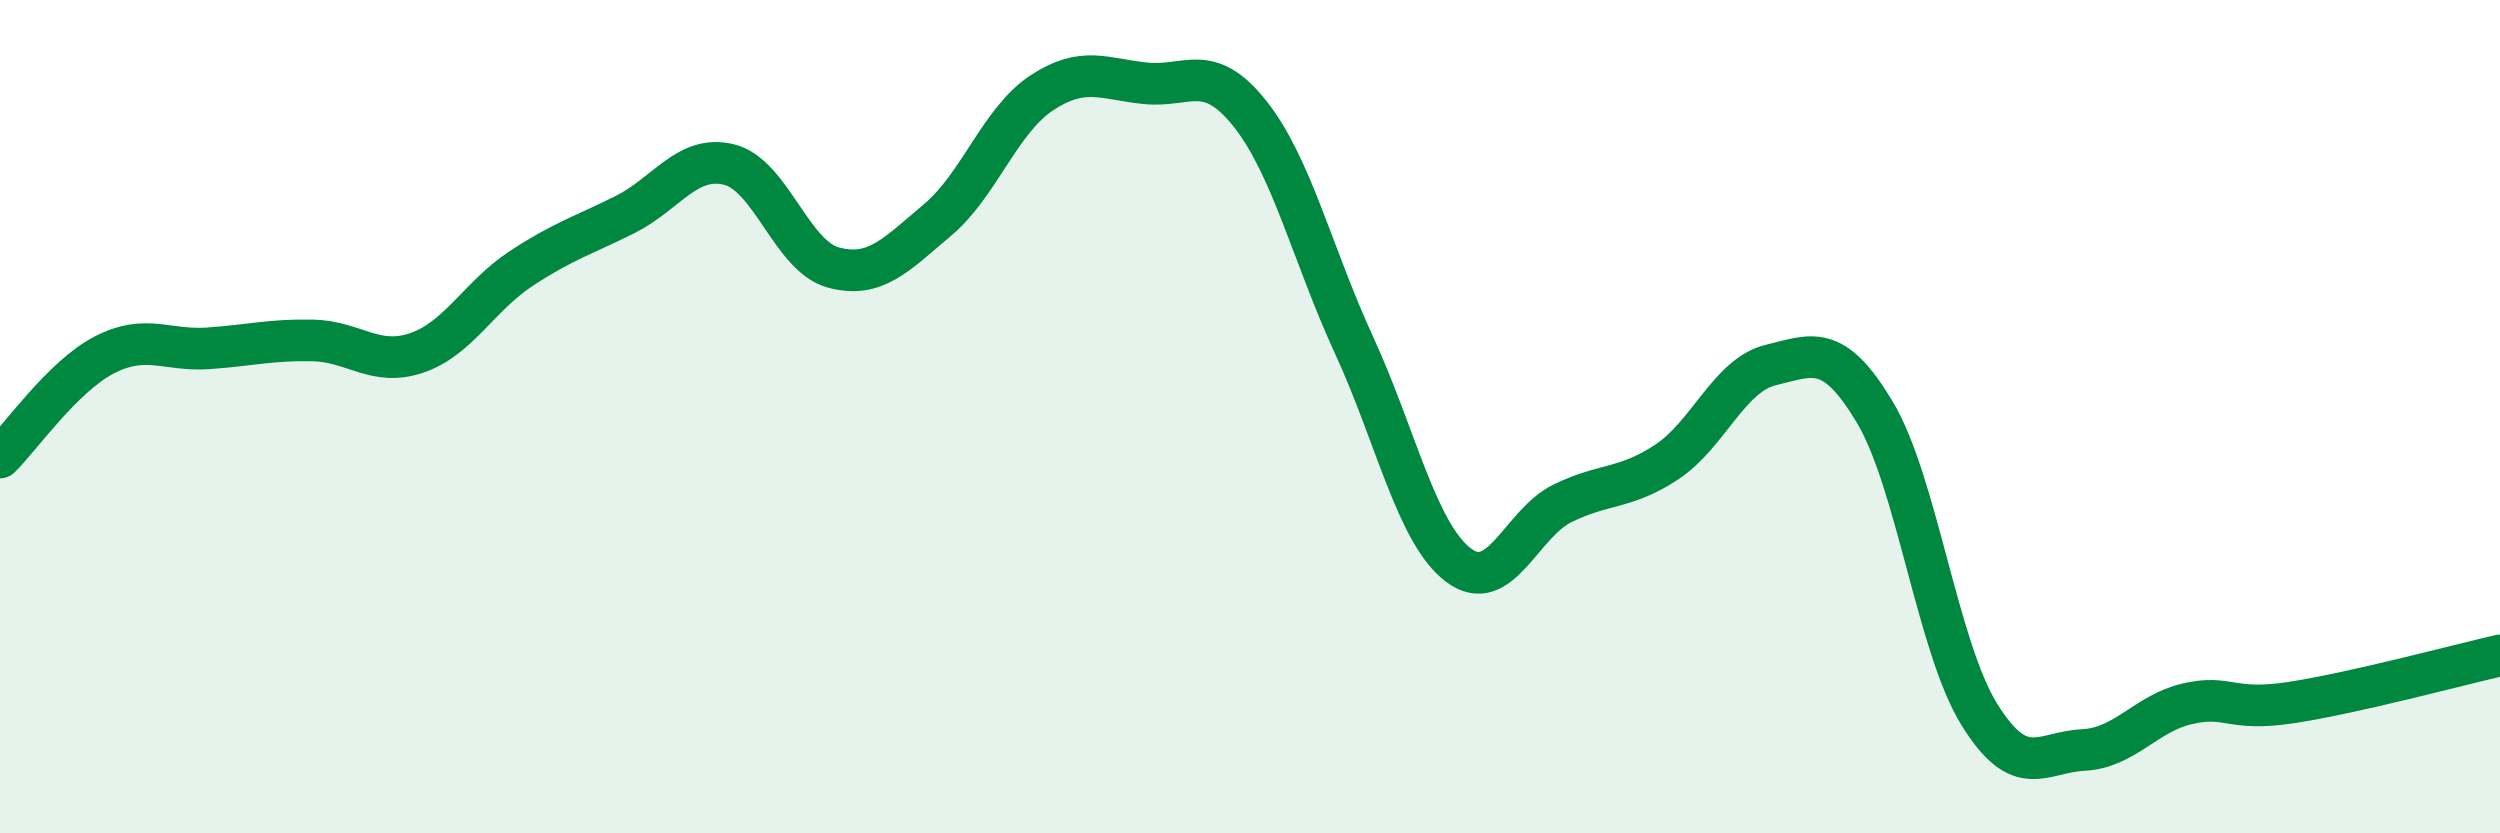 
    <svg width="60" height="20" viewBox="0 0 60 20" xmlns="http://www.w3.org/2000/svg">
      <path
        d="M 0,10.98 C 0.5,10.49 1.5,9.04 2.5,8.52 C 3.5,8 4,8.43 5,8.36 C 6,8.29 6.5,8.15 7.5,8.17 C 8.5,8.19 9,8.81 10,8.47 C 11,8.13 11.5,7.11 12.5,6.45 C 13.5,5.79 14,5.65 15,5.15 C 16,4.65 16.5,3.7 17.5,3.95 C 18.5,4.2 19,6.15 20,6.42 C 21,6.69 21.5,6.12 22.5,5.28 C 23.5,4.44 24,2.89 25,2.23 C 26,1.57 26.5,1.9 27.5,2 C 28.5,2.1 29,1.47 30,2.73 C 31,3.99 31.5,6.12 32.5,8.29 C 33.5,10.46 34,12.8 35,13.56 C 36,14.32 36.5,12.57 37.5,12.08 C 38.5,11.59 39,11.75 40,11.09 C 41,10.43 41.5,9 42.5,8.76 C 43.5,8.52 44,8.22 45,9.9 C 46,11.58 46.5,15.52 47.5,17.14 C 48.5,18.76 49,18.05 50,18 C 51,17.95 51.5,17.12 52.5,16.89 C 53.5,16.66 53.5,17.09 55,16.86 C 56.5,16.63 59,15.96 60,15.73L60 20L0 20Z"
        fill="#008740"
        opacity="0.1"
        stroke-linecap="round"
        stroke-linejoin="round"
      />
      <path
        d="M 0,10.98 C 0.5,10.49 1.5,9.04 2.5,8.52 C 3.5,8 4,8.43 5,8.36 C 6,8.29 6.5,8.15 7.5,8.17 C 8.5,8.19 9,8.81 10,8.47 C 11,8.13 11.5,7.11 12.5,6.45 C 13.5,5.79 14,5.65 15,5.15 C 16,4.65 16.5,3.7 17.5,3.95 C 18.5,4.2 19,6.15 20,6.42 C 21,6.69 21.5,6.12 22.5,5.28 C 23.5,4.44 24,2.89 25,2.23 C 26,1.57 26.5,1.9 27.5,2 C 28.5,2.1 29,1.47 30,2.73 C 31,3.99 31.5,6.12 32.5,8.29 C 33.5,10.46 34,12.8 35,13.56 C 36,14.32 36.5,12.57 37.5,12.08 C 38.5,11.59 39,11.75 40,11.09 C 41,10.43 41.5,9 42.5,8.76 C 43.5,8.52 44,8.22 45,9.9 C 46,11.58 46.5,15.52 47.5,17.14 C 48.5,18.76 49,18.05 50,18 C 51,17.95 51.5,17.12 52.5,16.89 C 53.5,16.66 53.5,17.09 55,16.86 C 56.5,16.63 59,15.96 60,15.73"
        stroke="#008740"
        stroke-width="1"
        fill="none"
        stroke-linecap="round"
        stroke-linejoin="round"
      />
    </svg>
  